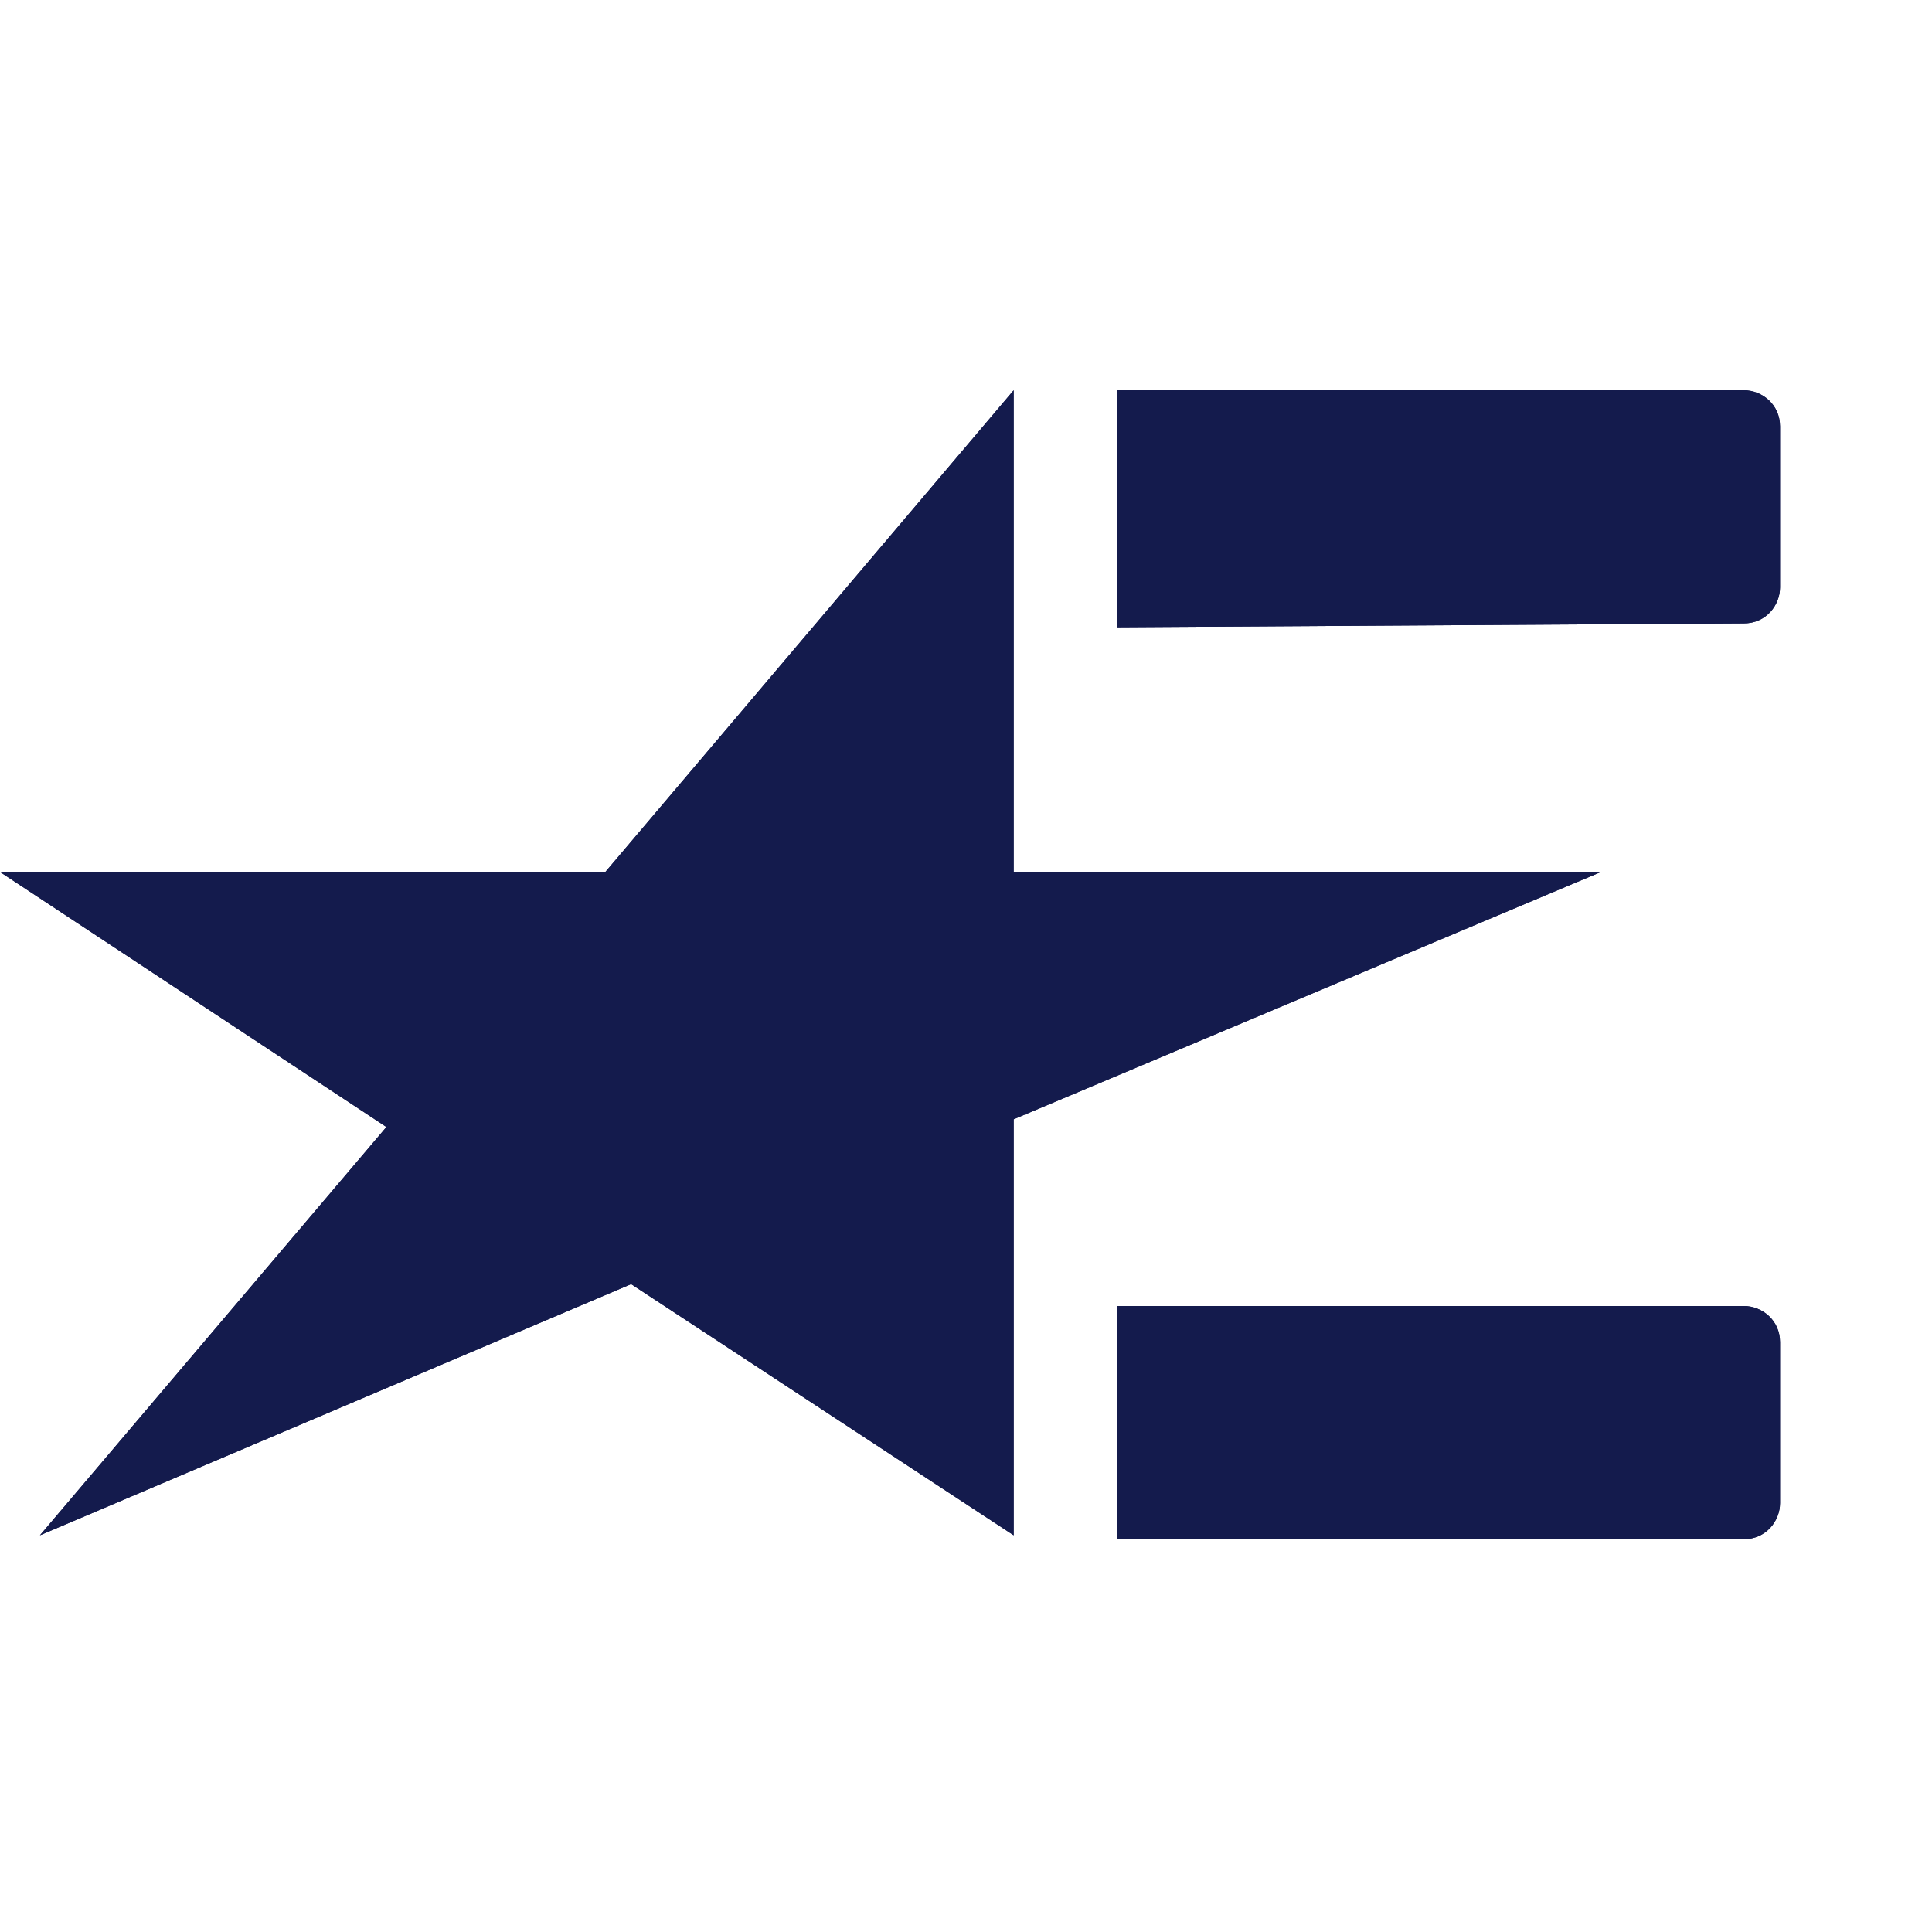 <?xml version="1.0" encoding="UTF-8"?> <svg xmlns="http://www.w3.org/2000/svg" id="logosandtypes_com" viewBox="0 0 150 150"><style>.st1{fill:#141b4d}</style><g id="Layer_3_2_"><g id="Layer_3_1_"><path id="Layer_3" d="M0 0h150v150H0V0z" fill="none"></path></g></g><g id="Eurosport"><path id="XMLID_84_" class="st1" d="M78.7 119.2L49 99.7 3.1 119.2 30 87.5 0 67.7h47l31.7-37.4v37.4h45.6L78.7 86.9z"></path><path id="XMLID_83_" class="st1" d="M135.4 48.4c1.7 0 2.8-1.4 2.8-2.8V33.1c0-1.7-1.4-2.8-2.8-2.8H86.7v18.4l48.7-.3z"></path><path id="XMLID_82_" class="st1" d="M135.4 119.5c1.7 0 2.8-1.4 2.8-2.8v-12.5c0-1.7-1.4-2.8-2.8-2.8H86.7v18.1h48.7z"></path><path id="XMLID_193_" class="st1" d="M78.7 119.2L49 99.7 3.1 119.2 30 87.5 0 67.7h47l31.7-37.4v37.4h45.6L78.7 86.9z"></path><path id="XMLID_192_" class="st1" d="M135.4 48.4c1.7 0 2.8-1.4 2.8-2.8V33.1c0-1.7-1.4-2.8-2.8-2.8H86.7v18.4l48.7-.3z"></path><path id="XMLID_191_" class="st1" d="M135.4 119.5c1.7 0 2.8-1.4 2.8-2.8v-12.5c0-1.7-1.4-2.8-2.8-2.8H86.7v18.1h48.7z"></path></g></svg> 